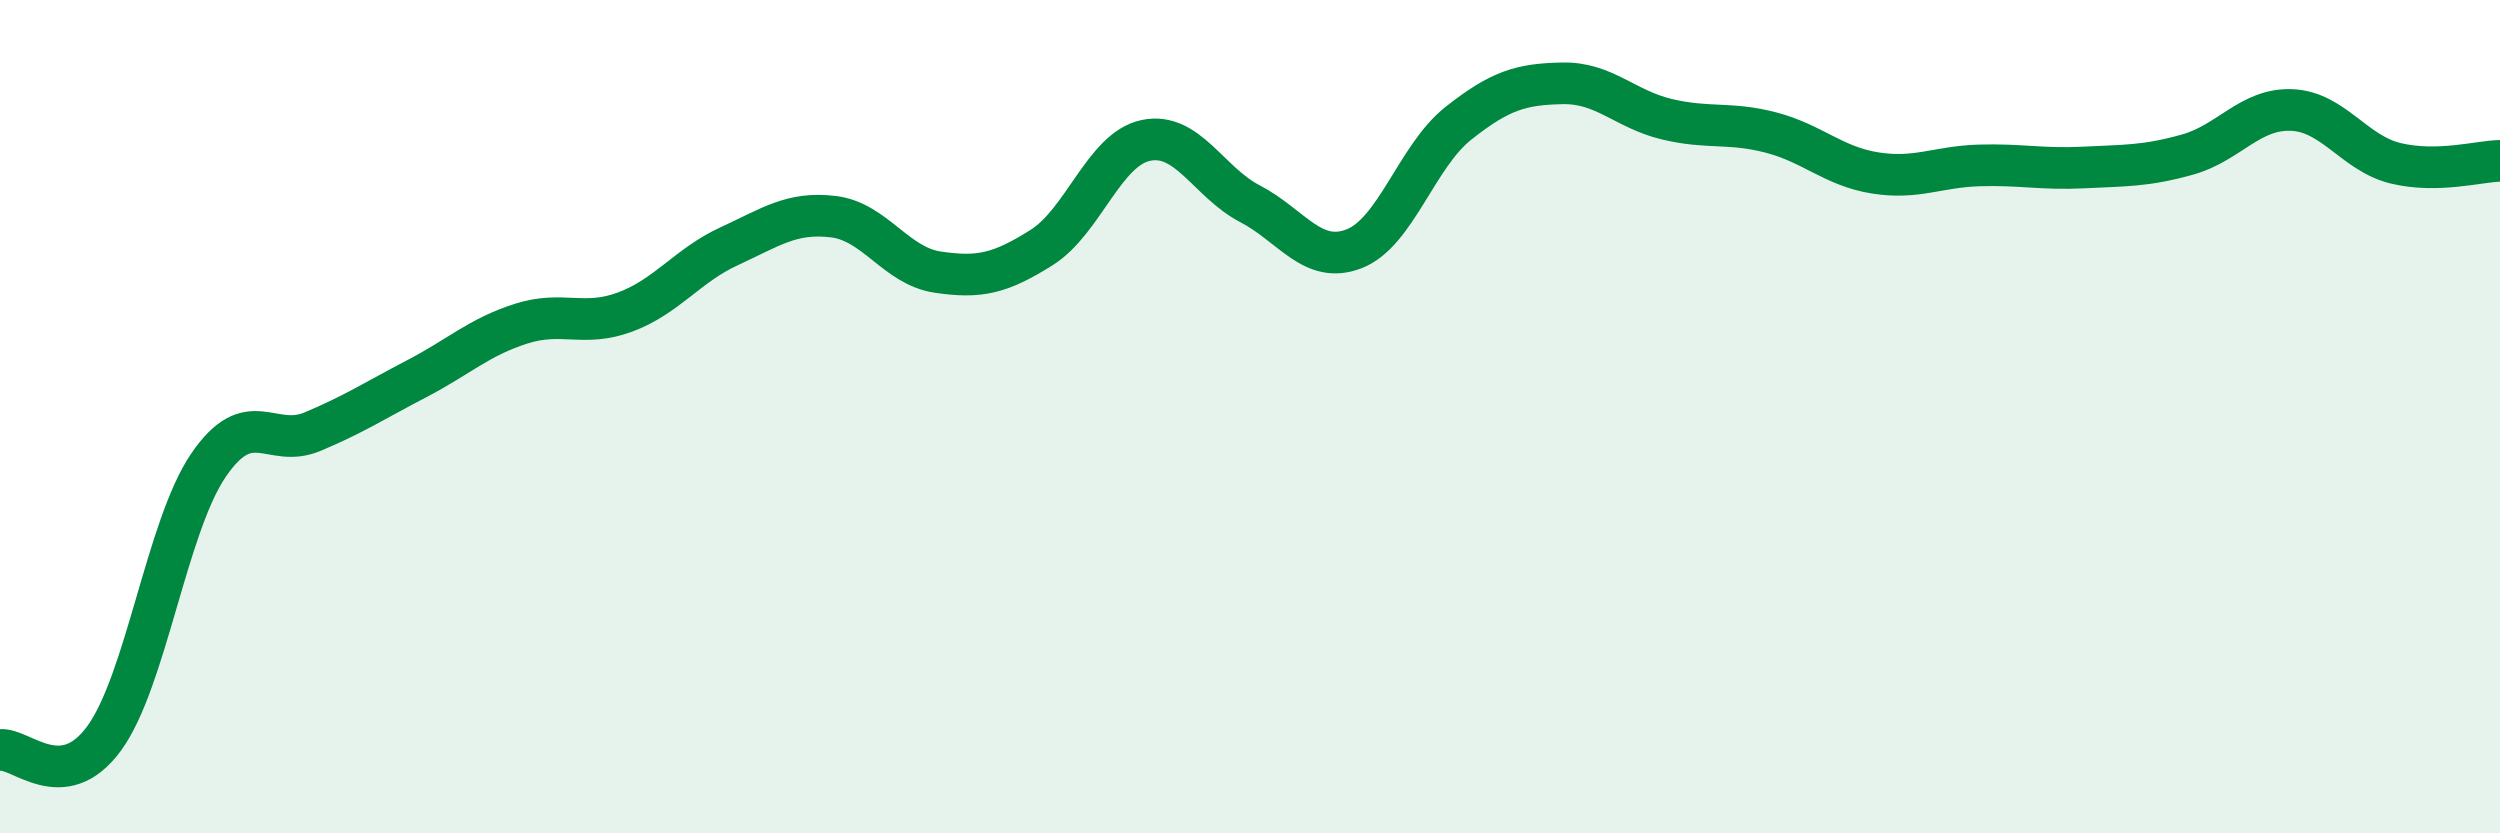 
    <svg width="60" height="20" viewBox="0 0 60 20" xmlns="http://www.w3.org/2000/svg">
      <path
        d="M 0,18 C 0.5,17.94 1.5,19.09 2.5,17.72 C 3.5,16.35 4,12.64 5,11.17 C 6,9.7 6.5,10.78 7.5,10.36 C 8.5,9.94 9,9.61 10,9.09 C 11,8.57 11.5,8.09 12.5,7.77 C 13.5,7.45 14,7.86 15,7.49 C 16,7.12 16.5,6.37 17.5,5.91 C 18.5,5.45 19,5.08 20,5.2 C 21,5.32 21.5,6.38 22.5,6.53 C 23.5,6.68 24,6.57 25,5.94 C 26,5.31 26.5,3.58 27.5,3.37 C 28.5,3.16 29,4.37 30,4.89 C 31,5.41 31.5,6.36 32.5,5.97 C 33.5,5.58 34,3.75 35,2.96 C 36,2.17 36.5,2.02 37.5,2 C 38.5,1.98 39,2.62 40,2.86 C 41,3.1 41.5,2.92 42.5,3.18 C 43.5,3.44 44,3.99 45,4.15 C 46,4.31 46.5,4 47.5,3.97 C 48.5,3.94 49,4.07 50,4.02 C 51,3.97 51.5,3.99 52.5,3.71 C 53.5,3.43 54,2.6 55,2.64 C 56,2.68 56.5,3.68 57.5,3.92 C 58.5,4.16 59.5,3.87 60,3.86L60 20L0 20Z"
        fill="#008740"
        opacity="0.1"
        stroke-linecap="round"
        stroke-linejoin="round"
      />
      <path
        d="M 0,18 C 0.5,17.94 1.5,19.09 2.5,17.72 C 3.5,16.35 4,12.64 5,11.17 C 6,9.7 6.5,10.78 7.5,10.36 C 8.5,9.94 9,9.61 10,9.09 C 11,8.57 11.5,8.09 12.5,7.77 C 13.5,7.45 14,7.86 15,7.49 C 16,7.12 16.5,6.37 17.5,5.91 C 18.5,5.45 19,5.08 20,5.2 C 21,5.32 21.5,6.38 22.5,6.53 C 23.5,6.68 24,6.57 25,5.94 C 26,5.31 26.5,3.58 27.5,3.37 C 28.5,3.16 29,4.37 30,4.89 C 31,5.41 31.5,6.36 32.5,5.97 C 33.5,5.58 34,3.75 35,2.96 C 36,2.17 36.5,2.02 37.5,2 C 38.5,1.98 39,2.62 40,2.86 C 41,3.1 41.5,2.92 42.5,3.18 C 43.5,3.44 44,3.99 45,4.15 C 46,4.31 46.5,4 47.5,3.97 C 48.5,3.94 49,4.07 50,4.02 C 51,3.97 51.5,3.99 52.5,3.71 C 53.5,3.43 54,2.6 55,2.64 C 56,2.68 56.5,3.68 57.5,3.92 C 58.5,4.16 59.5,3.87 60,3.86"
        stroke="#008740"
        stroke-width="1"
        fill="none"
        stroke-linecap="round"
        stroke-linejoin="round"
      />
    </svg>
  